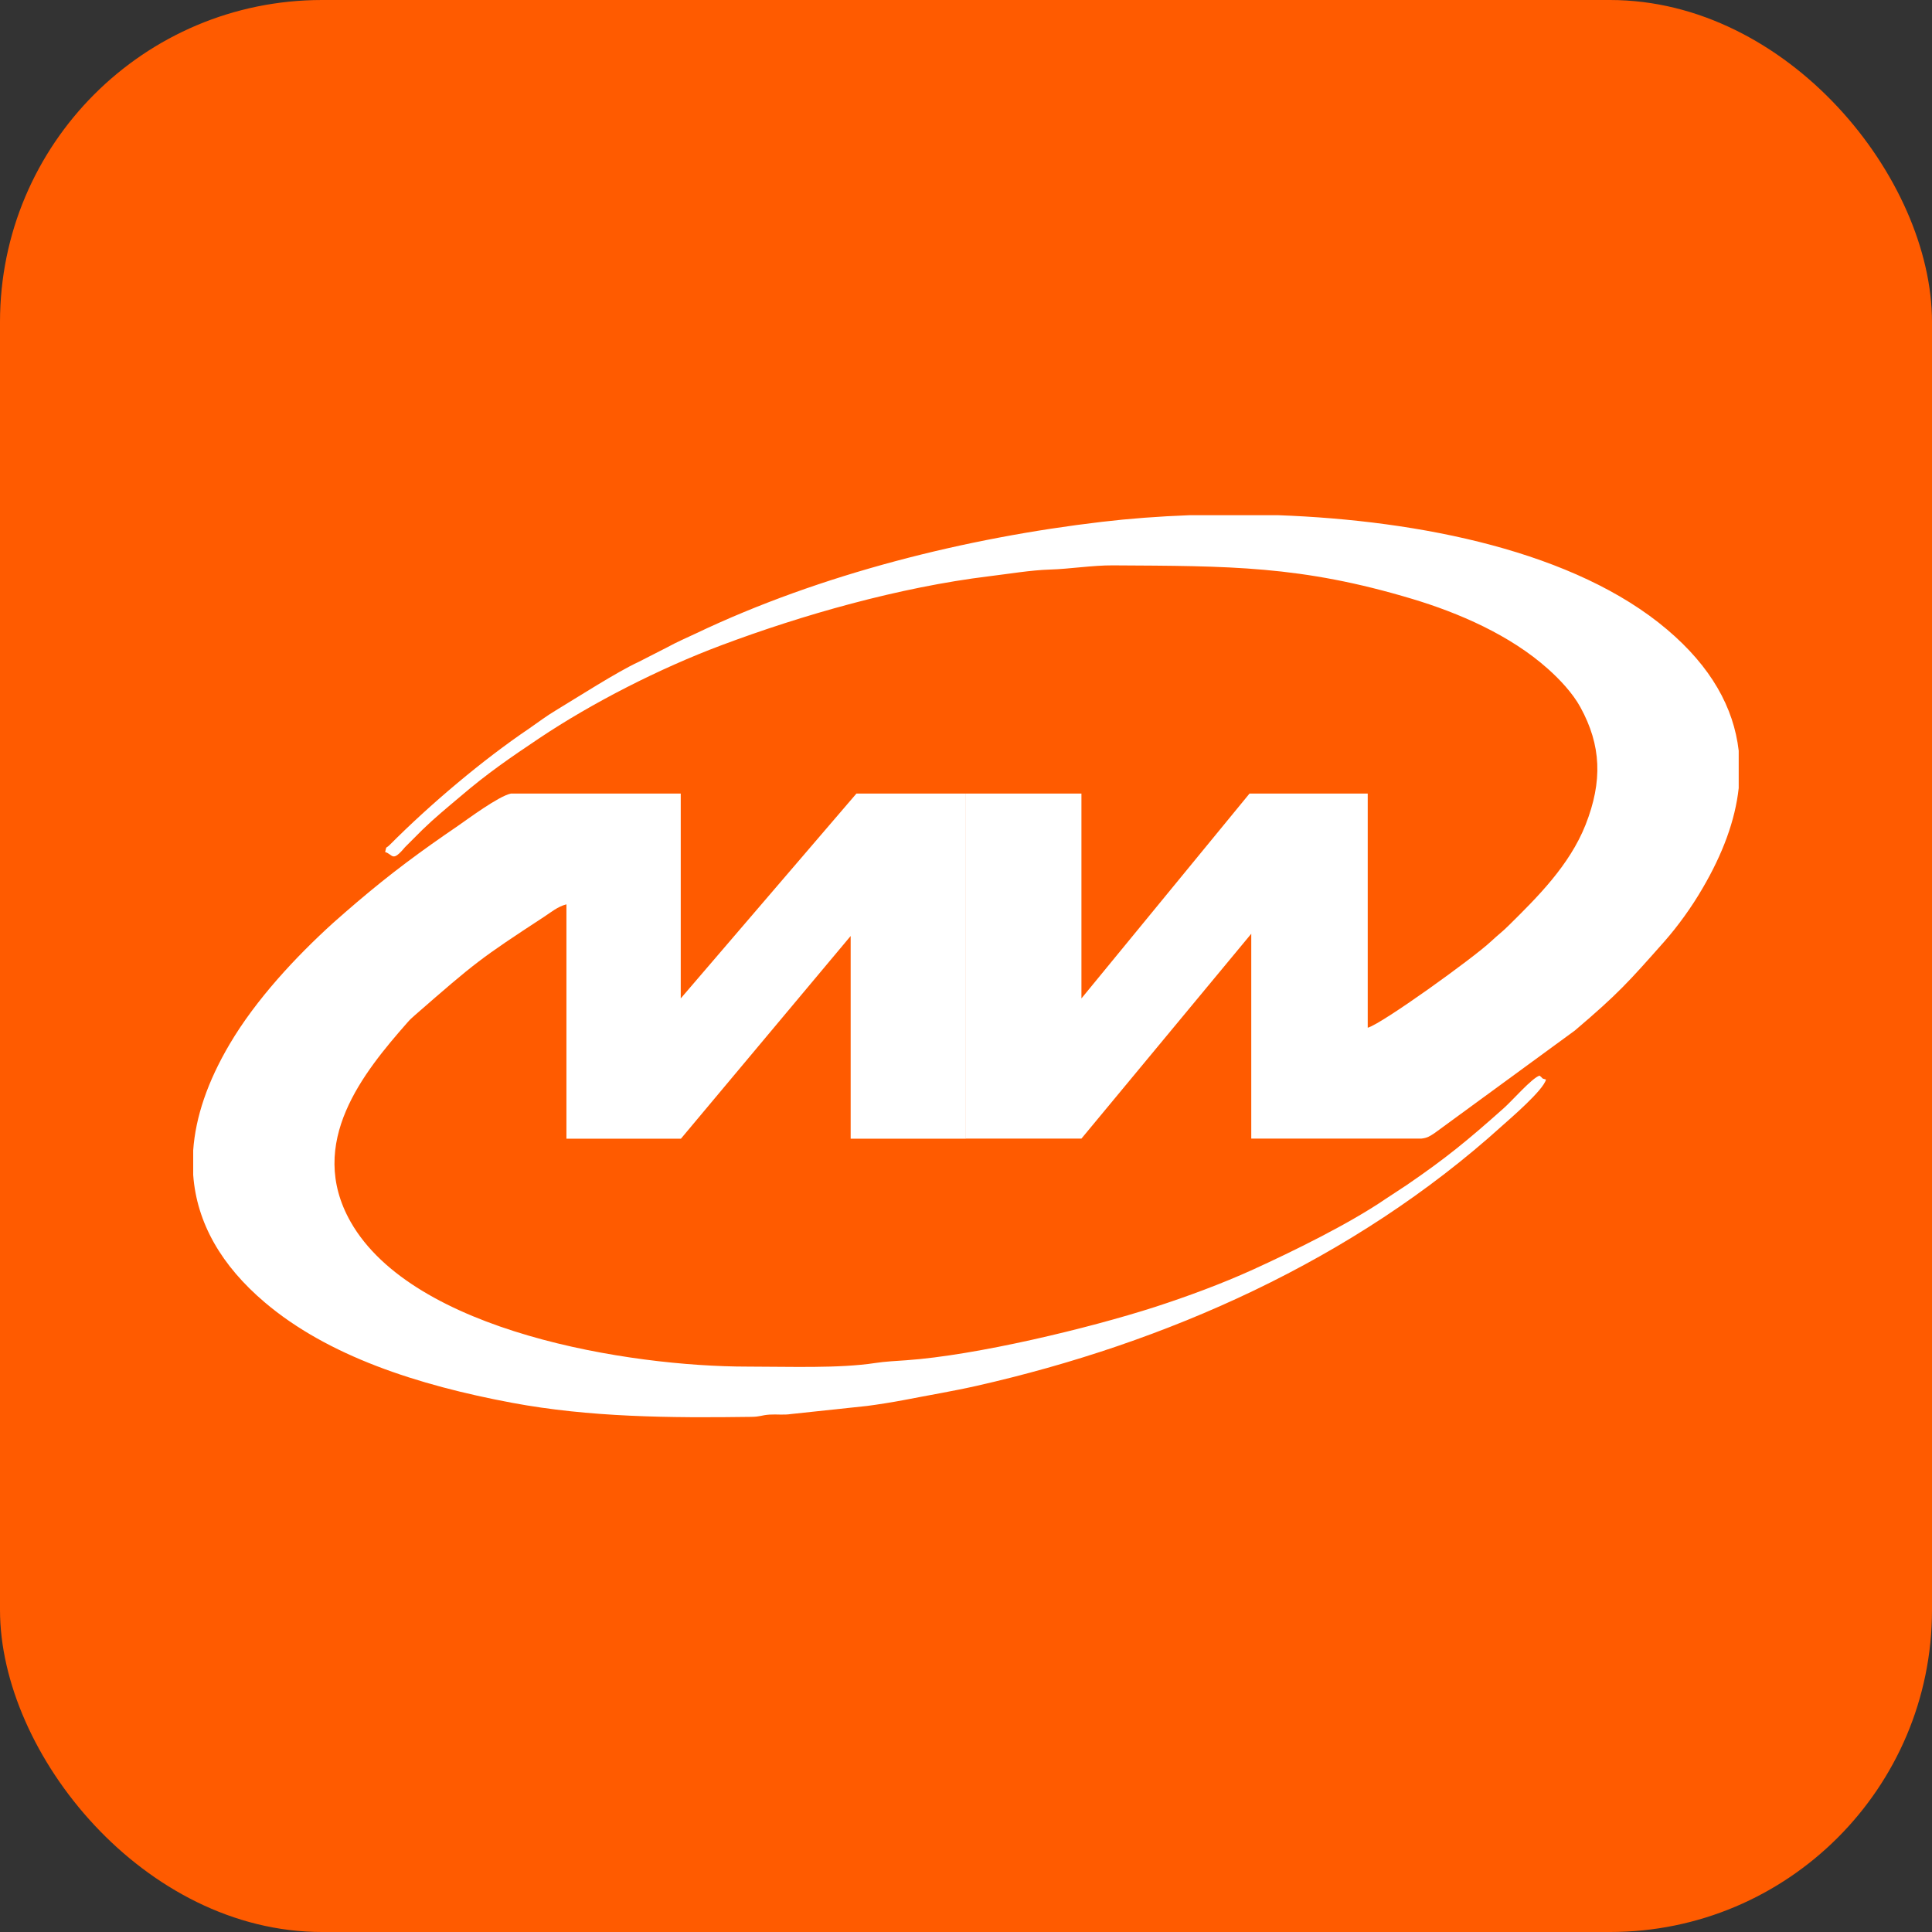 <svg width="60" height="60" viewBox="0 0 60 60" fill="none" xmlns="http://www.w3.org/2000/svg">
<rect x="0" y="0" width="60" height="60" fill="#333333" stroke="none"/>
<rect width="60" height="60" rx="10" fill="#FF5B00"/>
<path d="M38.859 28.995V35.36H44.143C44.331 35.339 44.403 35.287 44.555 35.187L48.911 32.002C50.254 30.859 50.566 30.507 51.69 29.237C52.112 28.758 52.536 28.17 52.872 27.591C53.5 26.521 53.888 25.478 53.997 24.475V23.314C53.842 21.968 53.133 20.704 51.778 19.555C48.926 17.134 44.127 16.161 39.69 16H36.947C35.983 16.036 35.067 16.106 34.222 16.206C30.017 16.7 25.489 17.825 21.621 19.668C21.318 19.81 21.009 19.944 20.736 20.095L19.827 20.559C19.19 20.85 17.908 21.671 17.256 22.065C16.965 22.238 16.696 22.444 16.432 22.626C15.004 23.59 13.367 24.969 12.106 26.236C11.973 26.37 12.012 26.245 11.961 26.46C12.21 26.536 12.173 26.794 12.576 26.312L13.125 25.763C13.507 25.393 13.88 25.087 14.289 24.742C15.135 24.017 15.844 23.532 16.753 22.923C18.393 21.826 20.482 20.759 22.406 20.038C24.895 19.104 27.92 18.237 30.727 17.895C31.336 17.822 32.009 17.706 32.609 17.688C33.221 17.67 33.925 17.555 34.558 17.558C38.18 17.579 40.396 17.561 43.852 18.598C45.298 19.031 46.898 19.722 48.071 20.771C48.429 21.089 48.838 21.52 49.08 21.962C49.729 23.144 49.775 24.26 49.241 25.615C48.741 26.879 47.732 27.873 46.877 28.719C46.674 28.925 46.51 29.043 46.304 29.237C45.752 29.755 42.915 31.798 42.476 31.917V24.645H38.805L33.585 31.007V24.645H29.999V35.36H33.585L38.862 28.995H38.859Z" fill="white"/>
<path d="M26.418 29.061V35.363H29.998V24.645H26.597L21.141 31.007V24.645H15.866C15.478 24.727 14.508 25.451 14.23 25.642C13.666 26.027 13.148 26.391 12.608 26.797C12.084 27.191 11.595 27.585 11.095 28.01C10.832 28.234 10.607 28.431 10.35 28.658C9.186 29.713 7.949 31.041 7.134 32.423C6.443 33.593 6.073 34.693 6 35.724V36.488C6.109 37.985 6.882 39.31 8.222 40.446C10.18 42.108 12.954 43.014 15.906 43.566C18.303 44.014 20.795 44.038 23.323 44.002C23.62 43.999 23.638 43.95 23.896 43.932C24.123 43.917 24.338 43.95 24.569 43.914L26.927 43.663C27.261 43.62 27.736 43.544 28.082 43.478C28.846 43.329 29.622 43.199 30.334 43.038C36.193 41.71 42.019 39.152 46.657 34.957C46.893 34.745 47.933 33.857 48.012 33.526C47.842 33.478 47.948 33.508 47.812 33.405C47.578 33.475 46.963 34.184 46.699 34.417C45.575 35.418 44.917 35.96 43.695 36.797C43.468 36.952 43.268 37.073 43.041 37.227C41.904 38.006 40.137 38.87 38.906 39.431C37.939 39.87 36.869 40.265 35.86 40.592C33.805 41.253 30.319 42.092 28.143 42.244C27.882 42.262 27.473 42.283 27.185 42.329C26.054 42.502 24.514 42.441 23.211 42.441C19.549 42.441 12.835 41.368 10.889 37.946C9.495 35.487 11.311 33.284 12.641 31.768C12.747 31.647 12.778 31.623 12.887 31.526C14.775 29.88 14.899 29.78 16.9 28.47C17.109 28.334 17.318 28.155 17.591 28.085V35.363H21.147L26.424 29.061H26.418Z" fill="white"/>
</svg>
